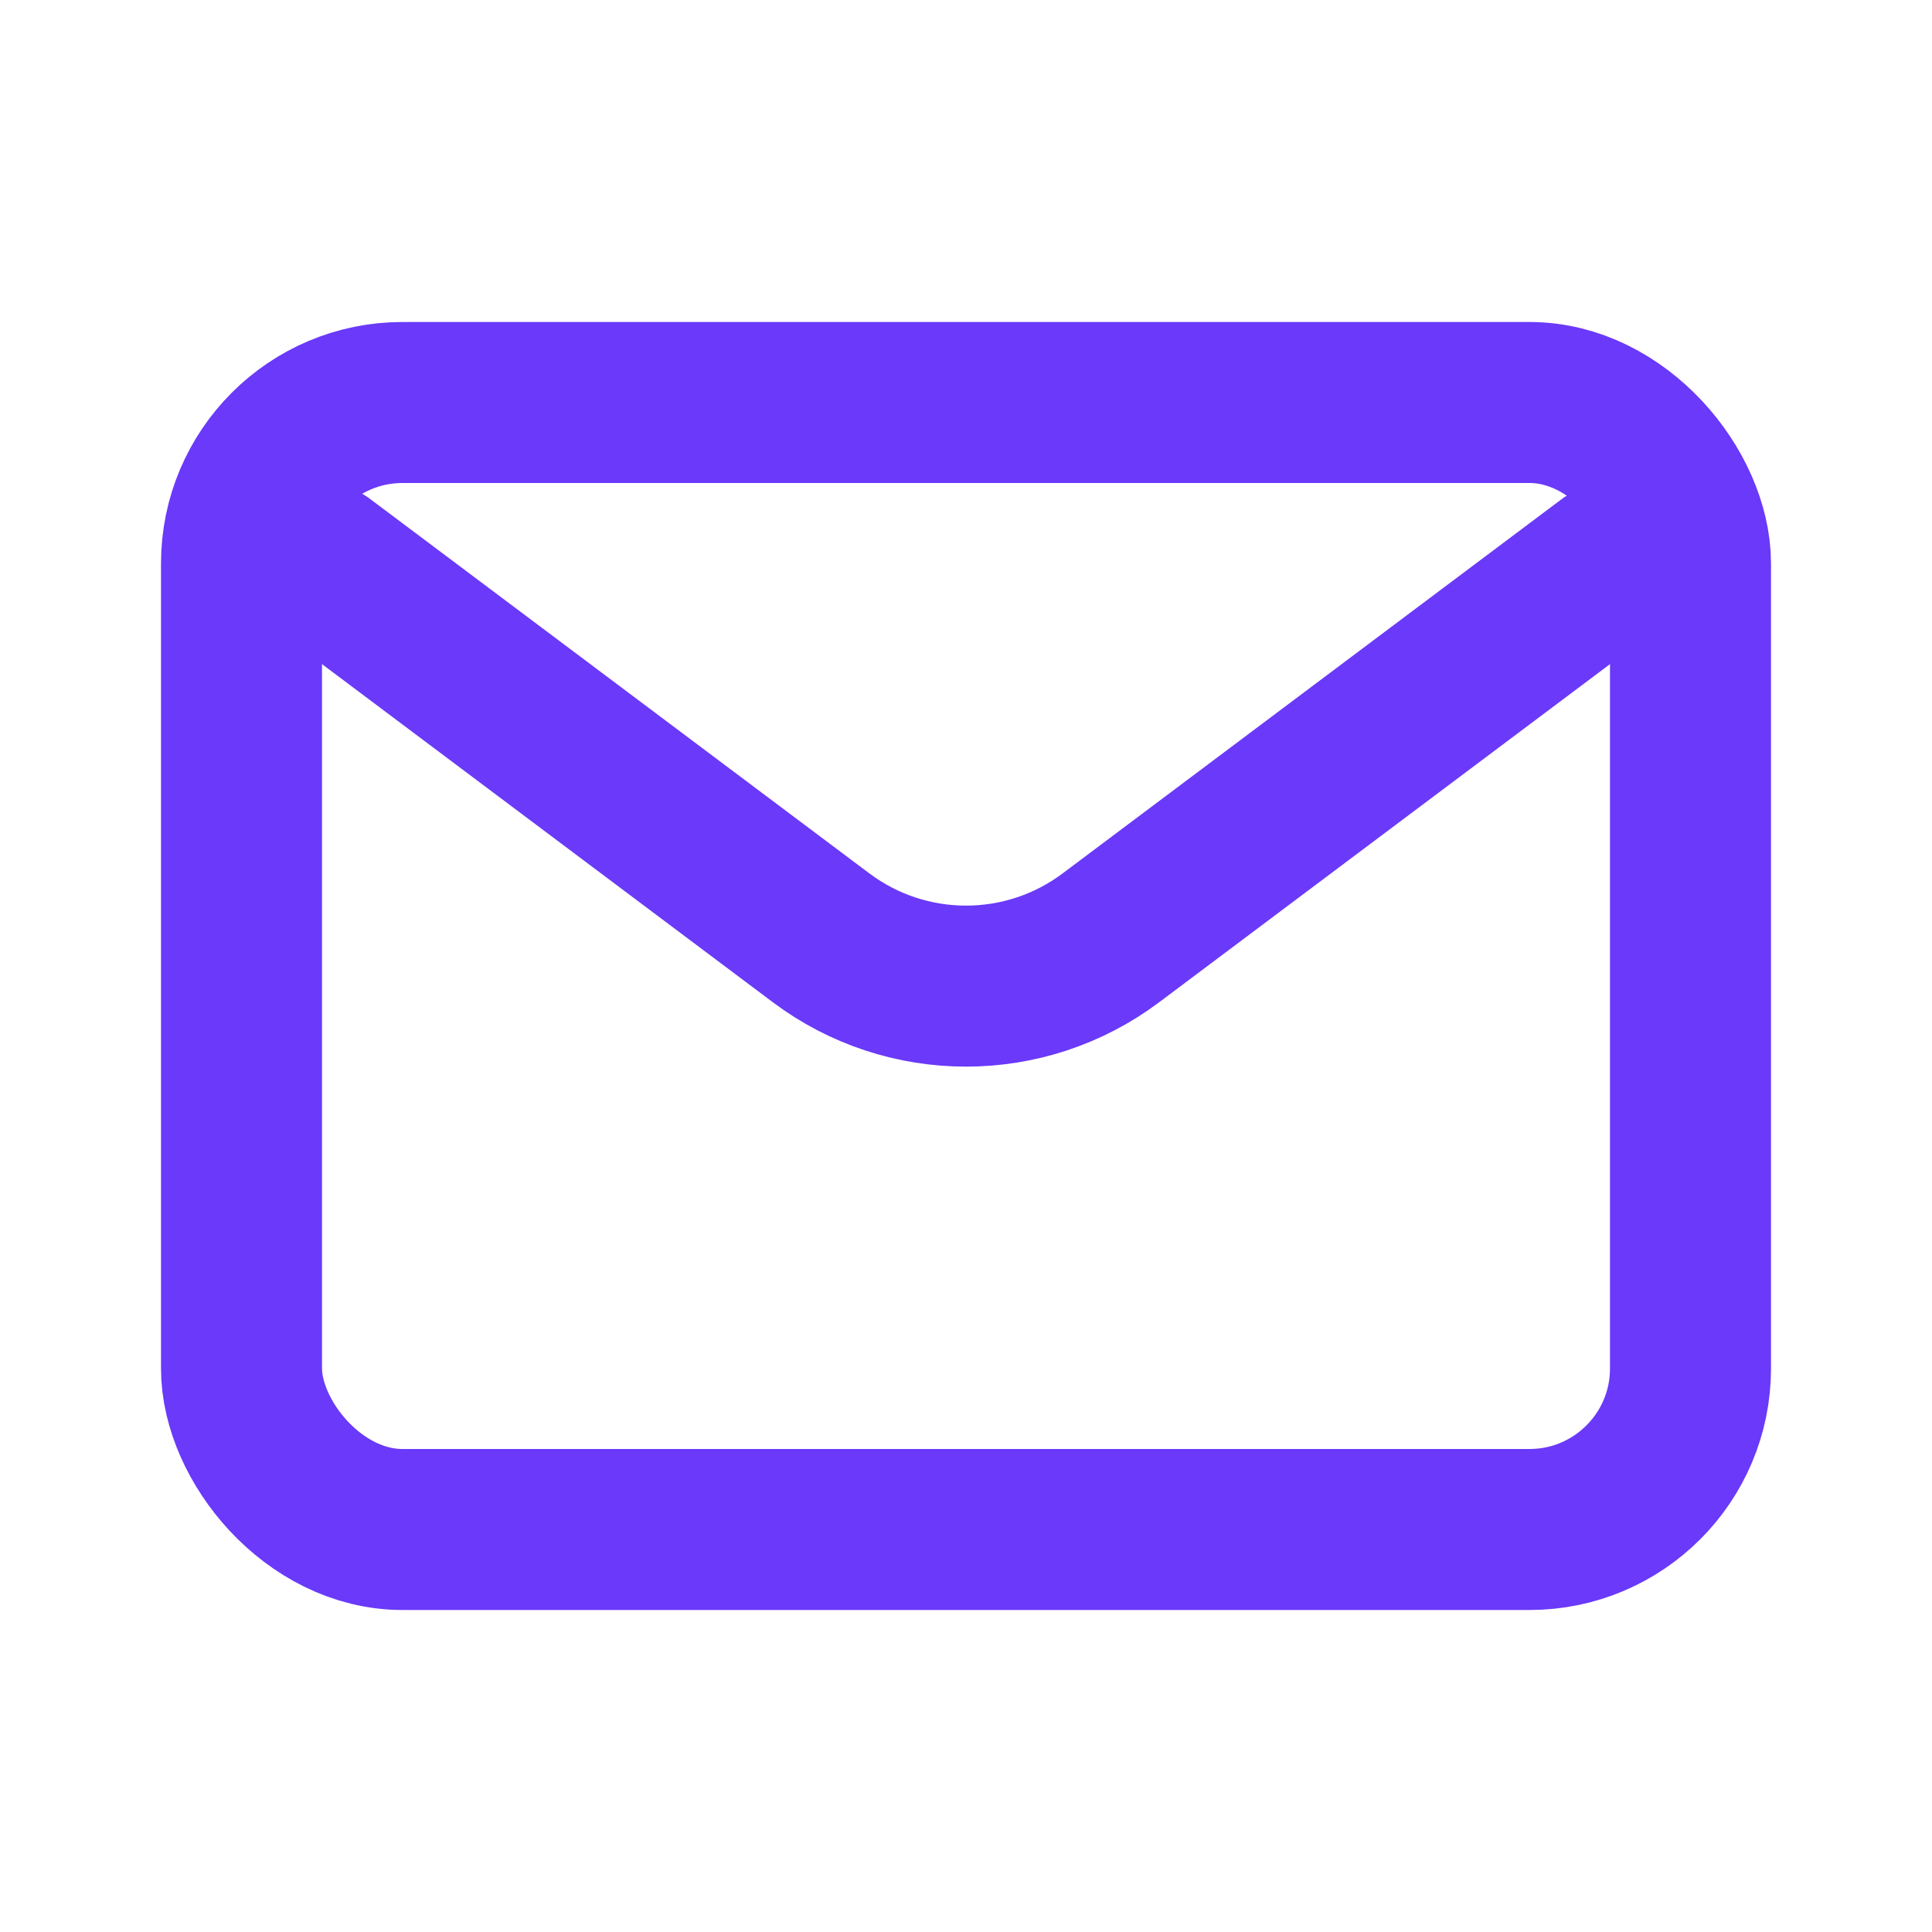 <svg xmlns="http://www.w3.org/2000/svg" width="800px" height="800px" viewBox="0 0 24 24" fill="none" stroke="#6a39f9"><g id="SVGRepo_bgCarrier" stroke-width="0"></g><g id="SVGRepo_tracerCarrier" stroke-linecap="round" stroke-linejoin="round"></g><g id="SVGRepo_iconCarrier"><path d="M4 7L10.2 11.65C11.267 12.45 12.733 12.45 13.8 11.65L20 7" stroke="#6a39f9" stroke-width="2" stroke-linecap="round" stroke-linejoin="round"></path><rect x="3" y="5" width="18" height="14" rx="2" stroke="#6a39f9" stroke-width="2" stroke-linecap="round"></rect></g></svg>